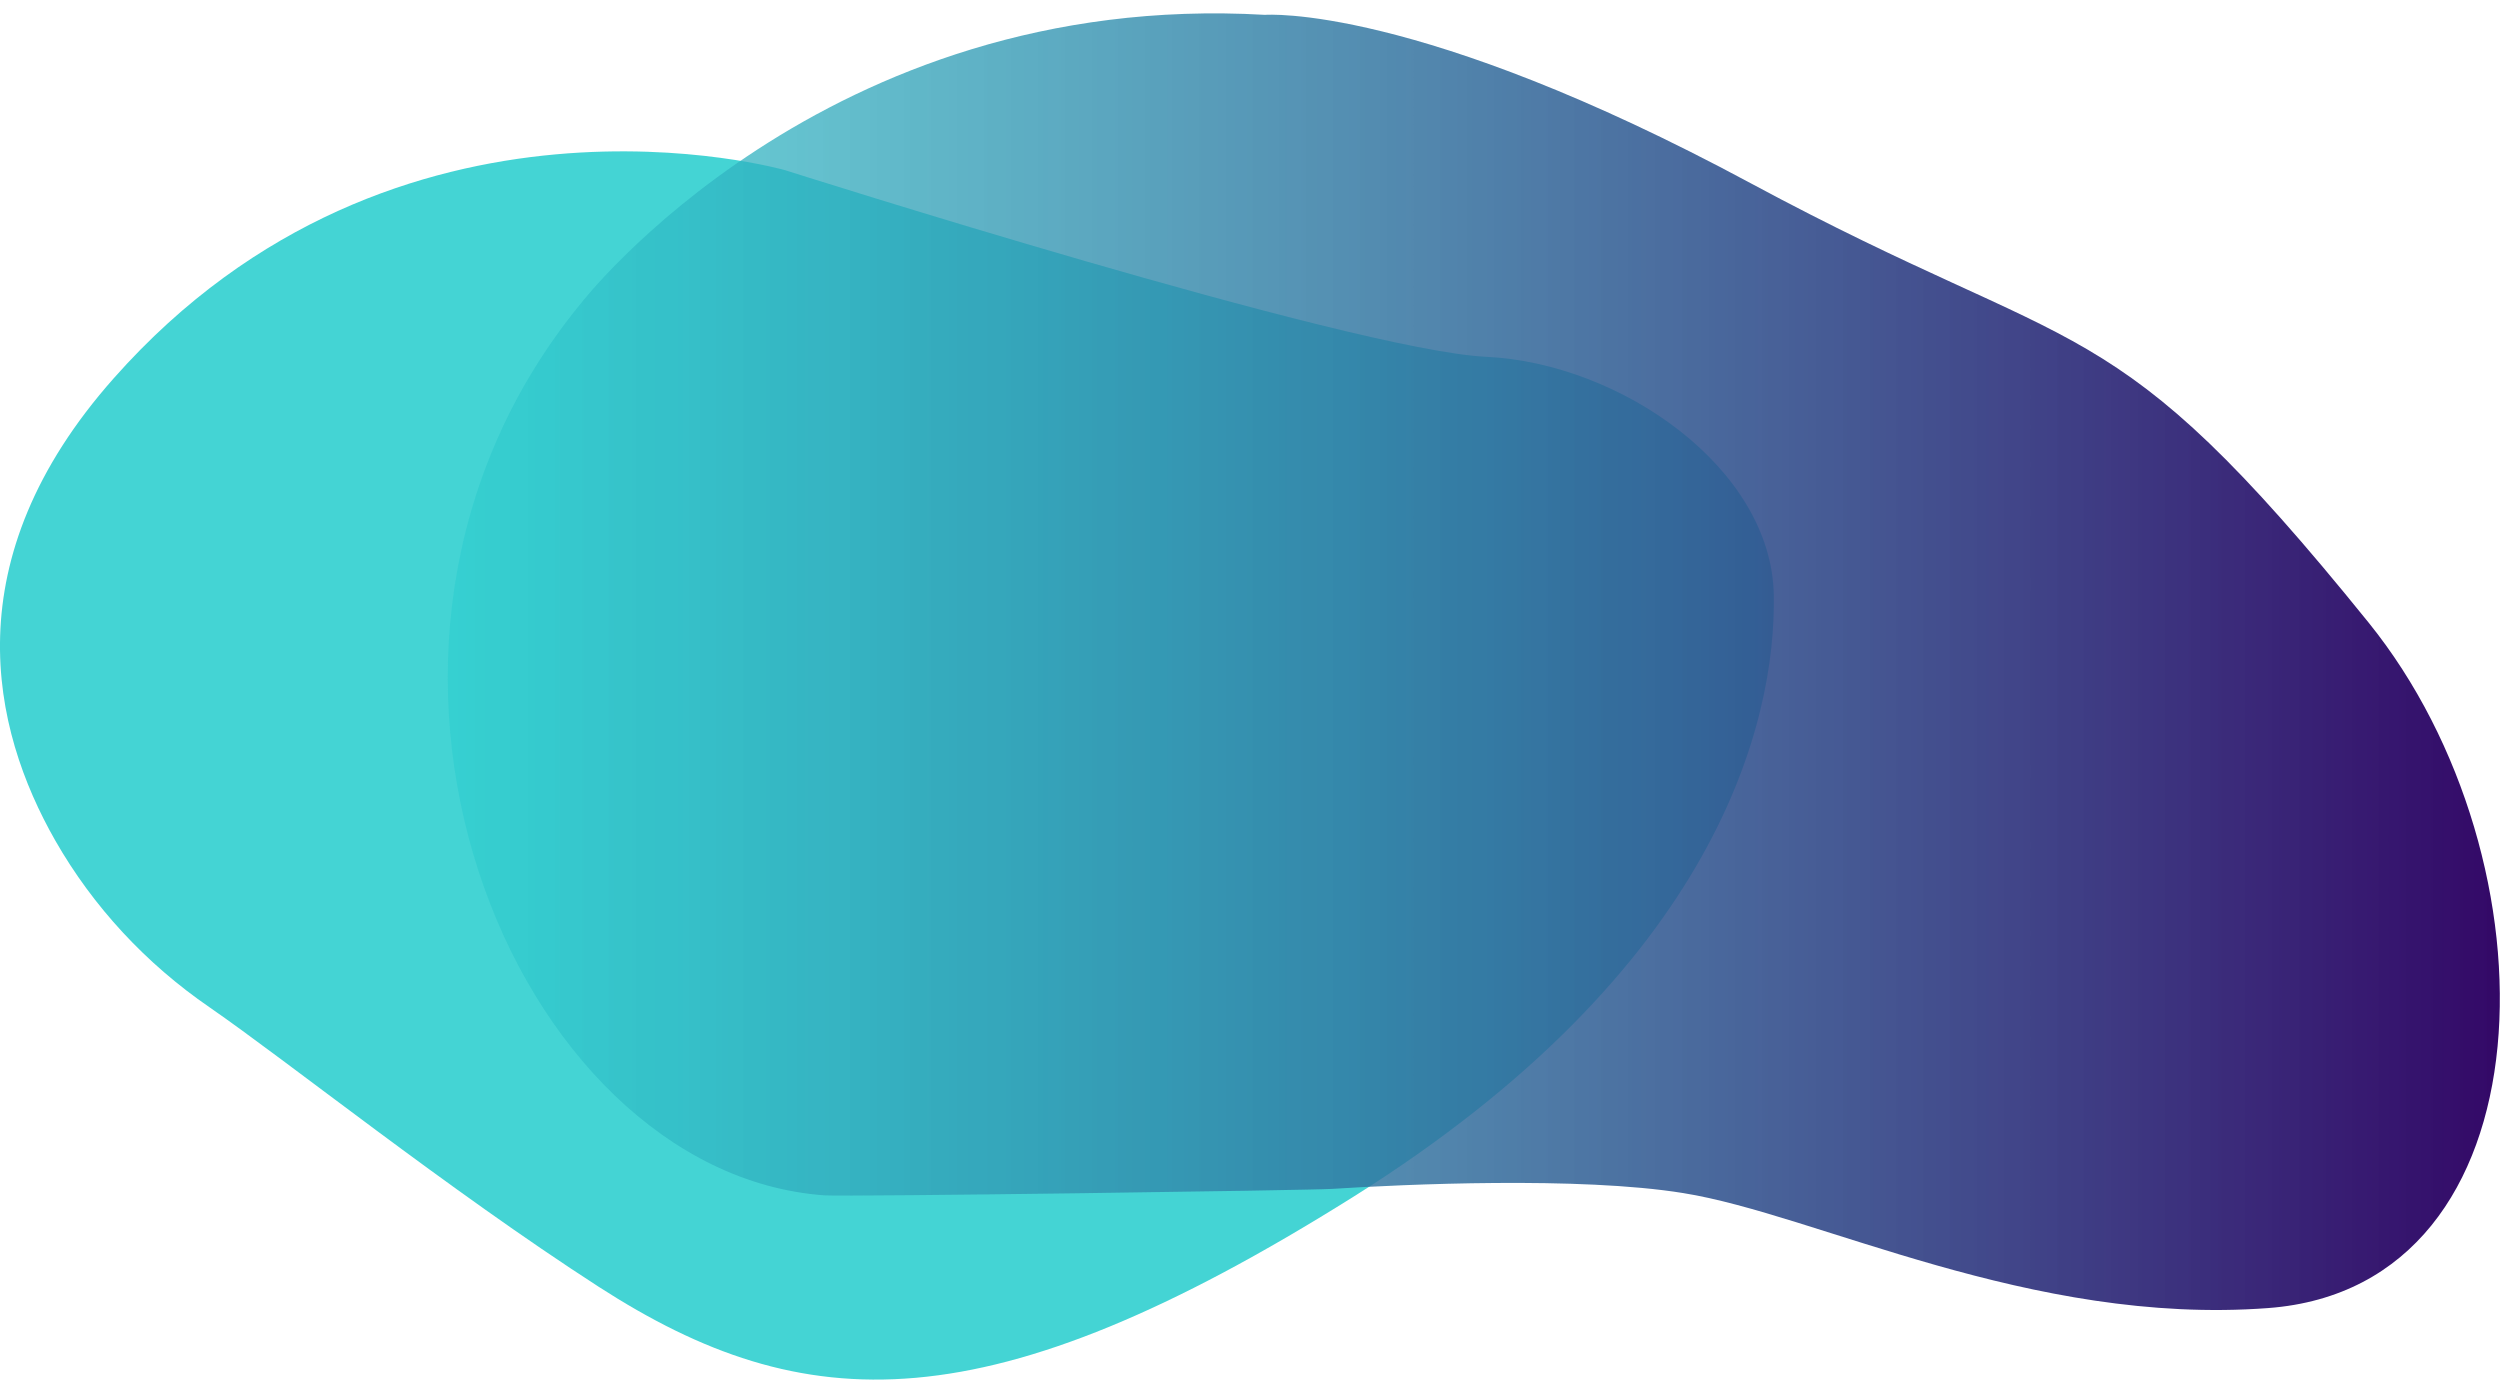 <svg version="1.1" xmlns="http://www.w3.org/2000/svg" xmlns:xlink="http://www.w3.org/1999/xlink" x="0px" y="0px" viewBox="0 0 656.5 365.8" xml:space="preserve"><path d="M55,264.5c-16.6-11.4-30.5-26.3-40.5-43.8c-16.7-29.3-27-73.6,15.4-121.4c74.3-83.9,176.3-54.6,176.3-54.6 s148.7,47.3,184.1,49s74.9,29.3,75.5,62.5s-14.6,98-110.6,158.2s-143.9,58.4-198,23.5C117.4,312.2,75.3,278.5,55,264.5z" style="fill: #30cfd0; opacity: 0.9;"/><linearGradient id="linear-gradient" gradientUnits="userSpaceOnUse" x1="117.596" y1="188.249" x2="656.479" y2="188.249" gradientTransform="matrix(1 0 0 -1 0 362)"><stop offset="0" stop-color="#30cfd0" stop-opacity="0.7"/><stop offset="1" stop-color="#330867" stop-opacity="1"/></linearGradient><path d="M152.6,79.6c0,0,63.7-82.4,179.6-75.7c0,0,39.6-3.1,127.5,44.2S553.6,78.8,622,163.5 c50.4,62.4,48.7,174.4-26.4,180c-62.5,4.7-118.6-24.6-153.6-30.2c-27.2-4.4-73.3-2.3-92.2-1.1c-6.4,0.4-126.9,2.1-133.3,1.7 C134.6,308,77.5,171,152.6,79.6z" style="fill: url('#linear-gradient');"/></svg>
